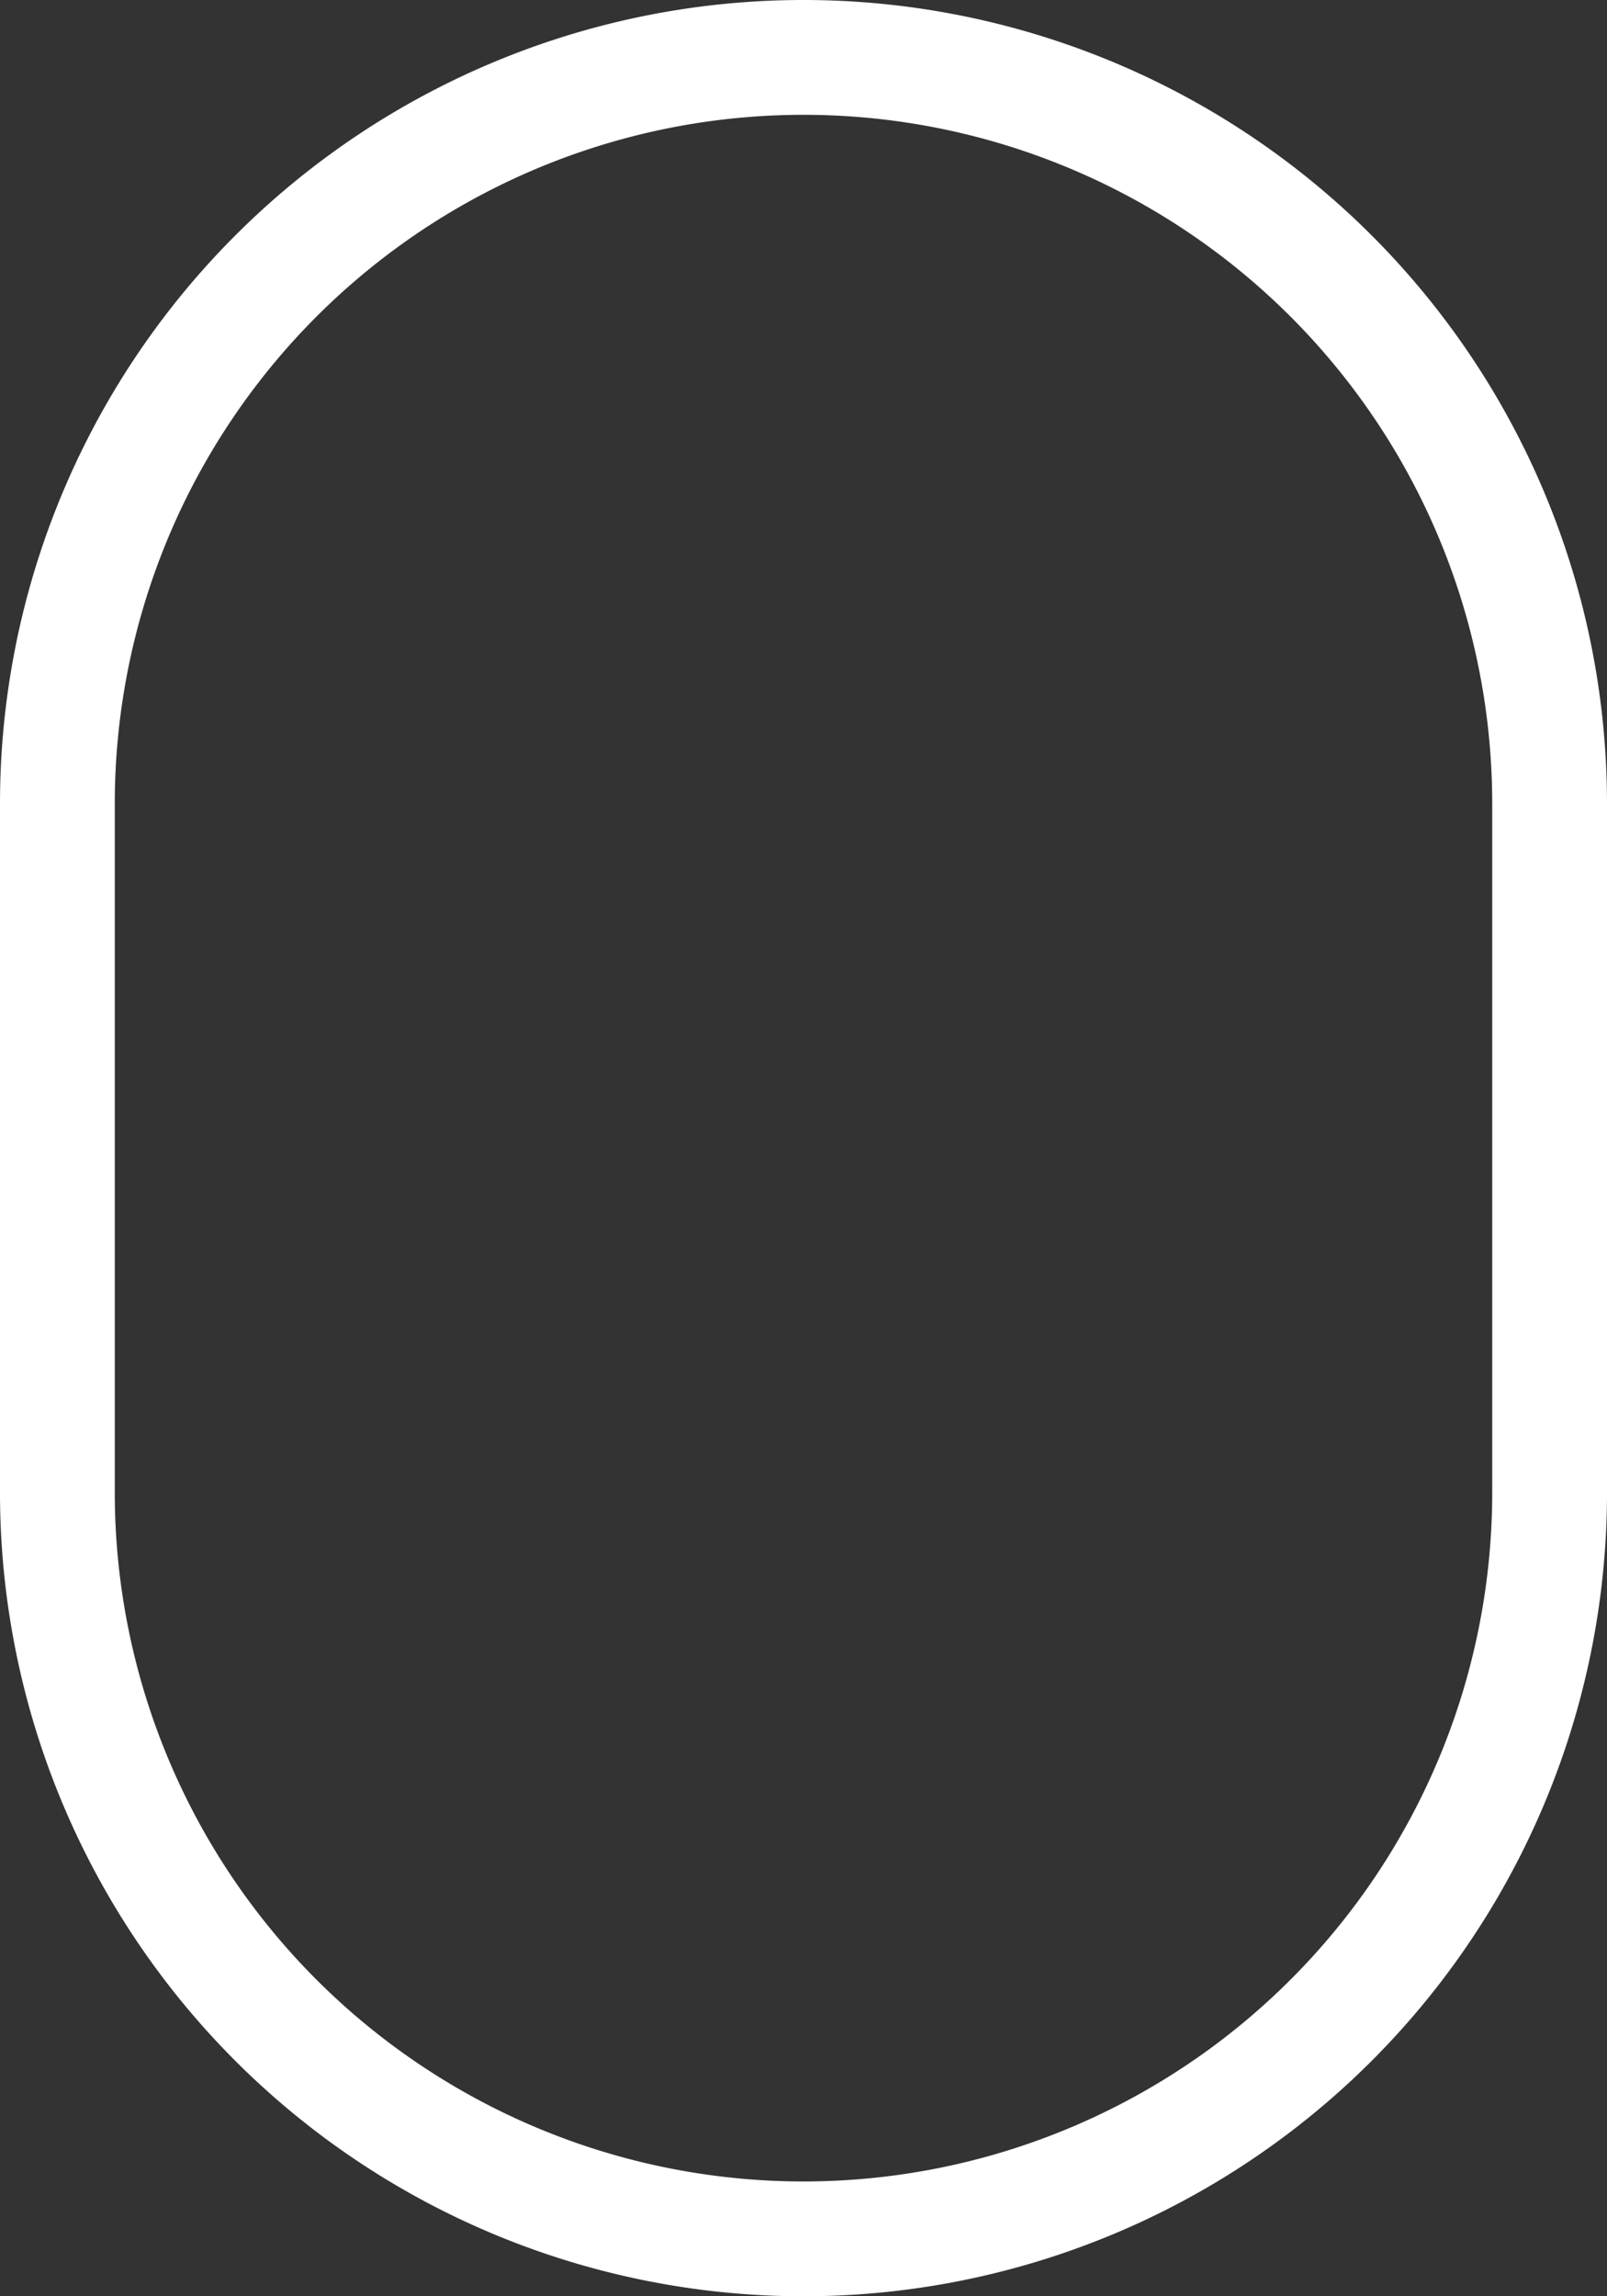 <svg xmlns="http://www.w3.org/2000/svg" width="28" height="40" viewBox="0 0 28 40">
  <rect x="0" y="0" width="28" height="40" fill="#333333" stroke="none"/>
  <g id="Group_1" data-name="Group 1" transform="translate(-11 -5)">
    <path id="Path_1" data-name="Path 1" d="M25,45A14,14,0,0,0,39,31V19a14,14,0,0,0-28,0V31A14,14,0,0,0,25,45ZM13,19a12,12,0,0,1,24,0V31a12,12,0,0,1-24,0Z" fill="#fff"/>
  </g>
</svg>
